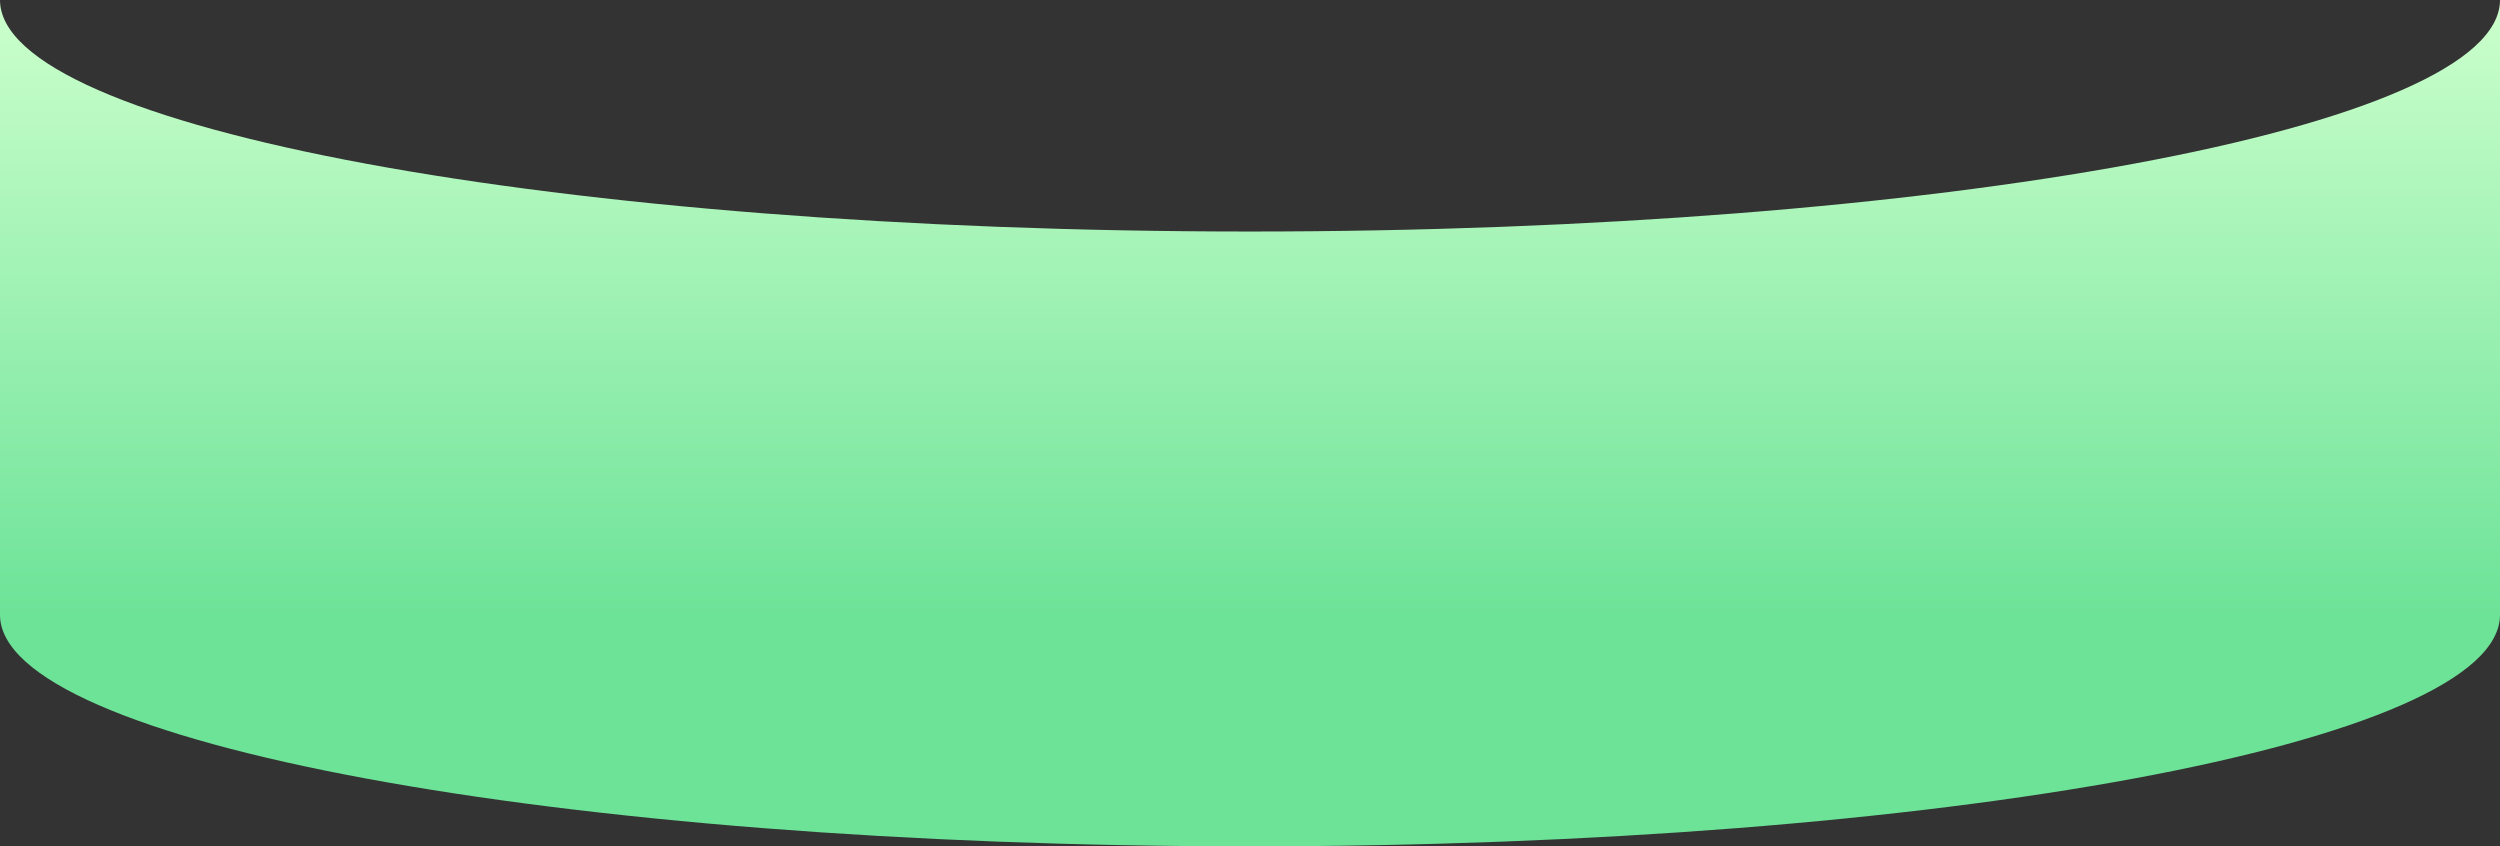 <?xml version="1.0" encoding="UTF-8"?>
<svg xmlns="http://www.w3.org/2000/svg" width="1920" height="650" viewBox="0 0 1919.999 649.999" shape-rendering="geometricPrecision" image-rendering="optimizeQuality" fill-rule="evenodd" xmlns:v="https://vecta.io/nano"><rect x="0" y="0" width="1919.999" height="649.999" fill="#333333" stroke="none"/><defs><linearGradient id="A" gradientUnits="userSpaceOnUse" x1="1919.999" y1="472.186" x2="1919.999" y2="0"><stop offset="0" stop-color="#6de398"/><stop offset="1" stop-color="#cfc"/></linearGradient></defs><path d="M1919.999 472.186V0c-.016 98.204-429.816 177.813-959.999 177.813S.016 98.204 0 0v472.186c.016 98.204 429.816 177.813 960 177.813s959.983-79.609 959.999-177.813z" fill="url(#A)"/></svg>